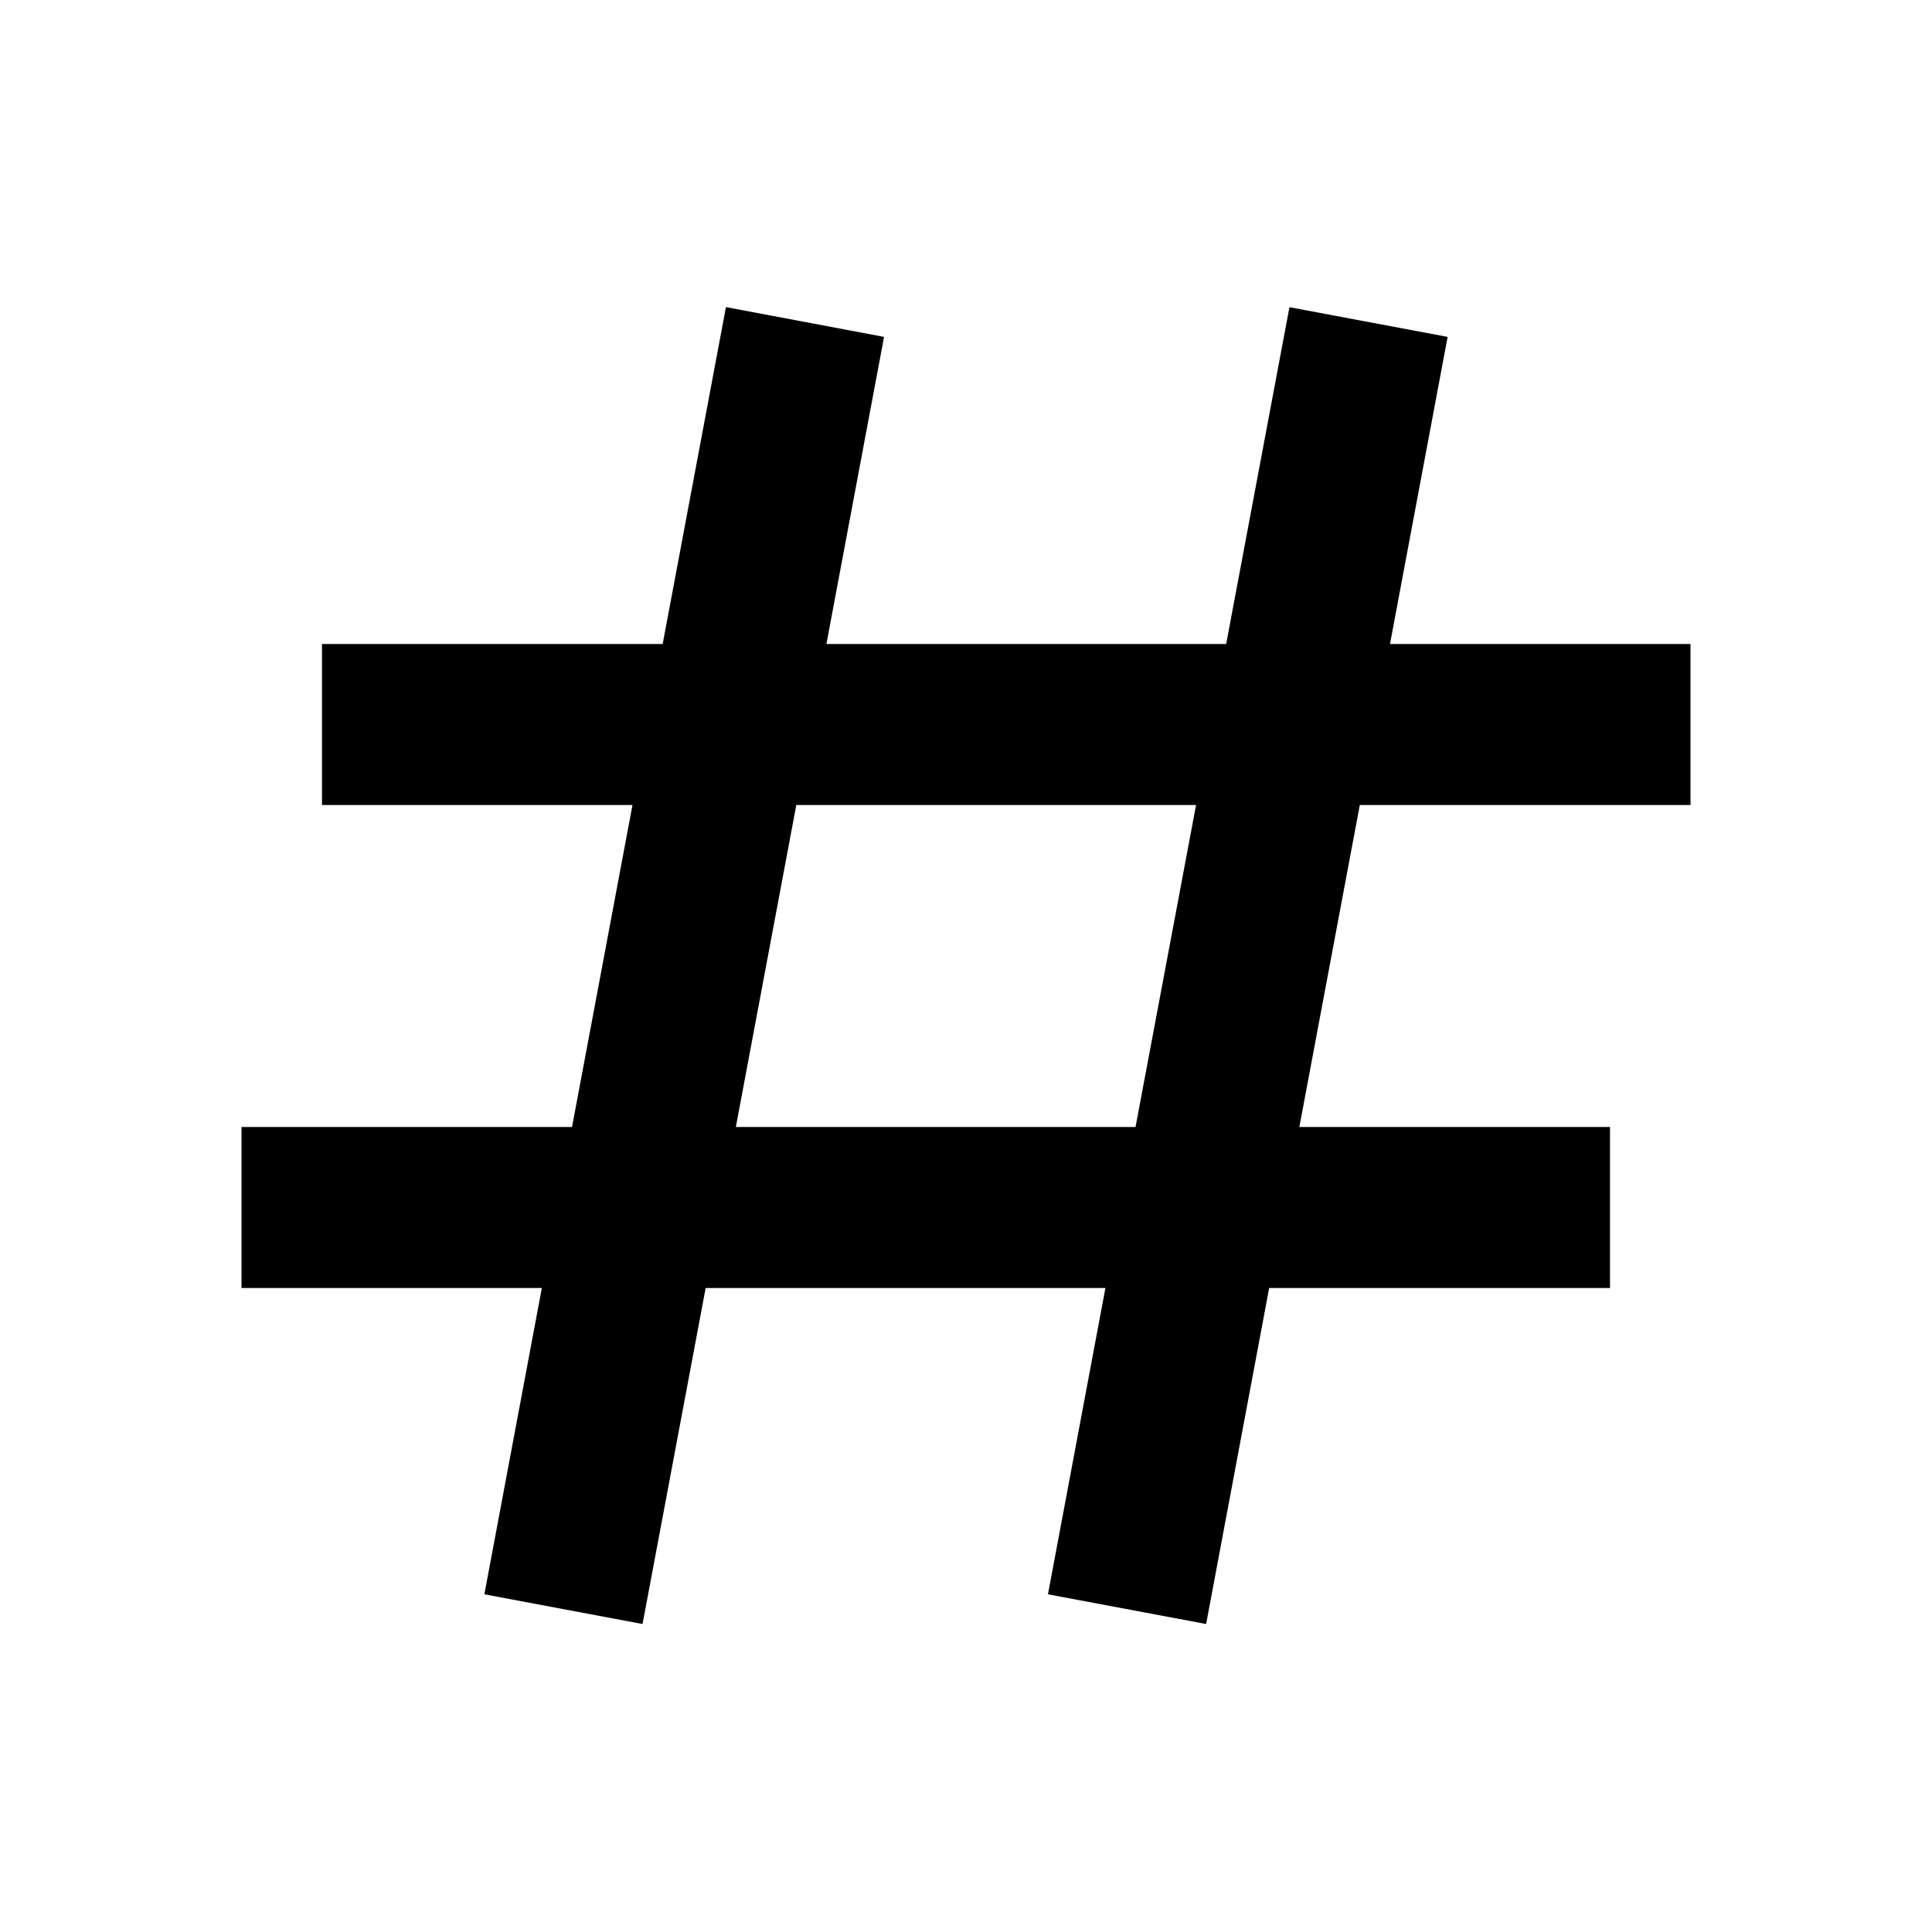 <svg xmlns="http://www.w3.org/2000/svg" width="24" height="24" viewBox="0 0 24 24"><path d="M21 8h-3.733l.716-3.815-1.965-.369L15.232 8h-4.966l.716-3.815-1.964-.37L8.232 8H4v2h3.857l-.751 4H3v2h3.731l-.714 3.805 1.965.369L8.766 16h4.966l-.714 3.805 1.965.369.783-4.174H20v-2h-3.859l.751-4H21V8zm-6.894 6H9.141l.751-4h4.966l-.752 4z"/></svg>